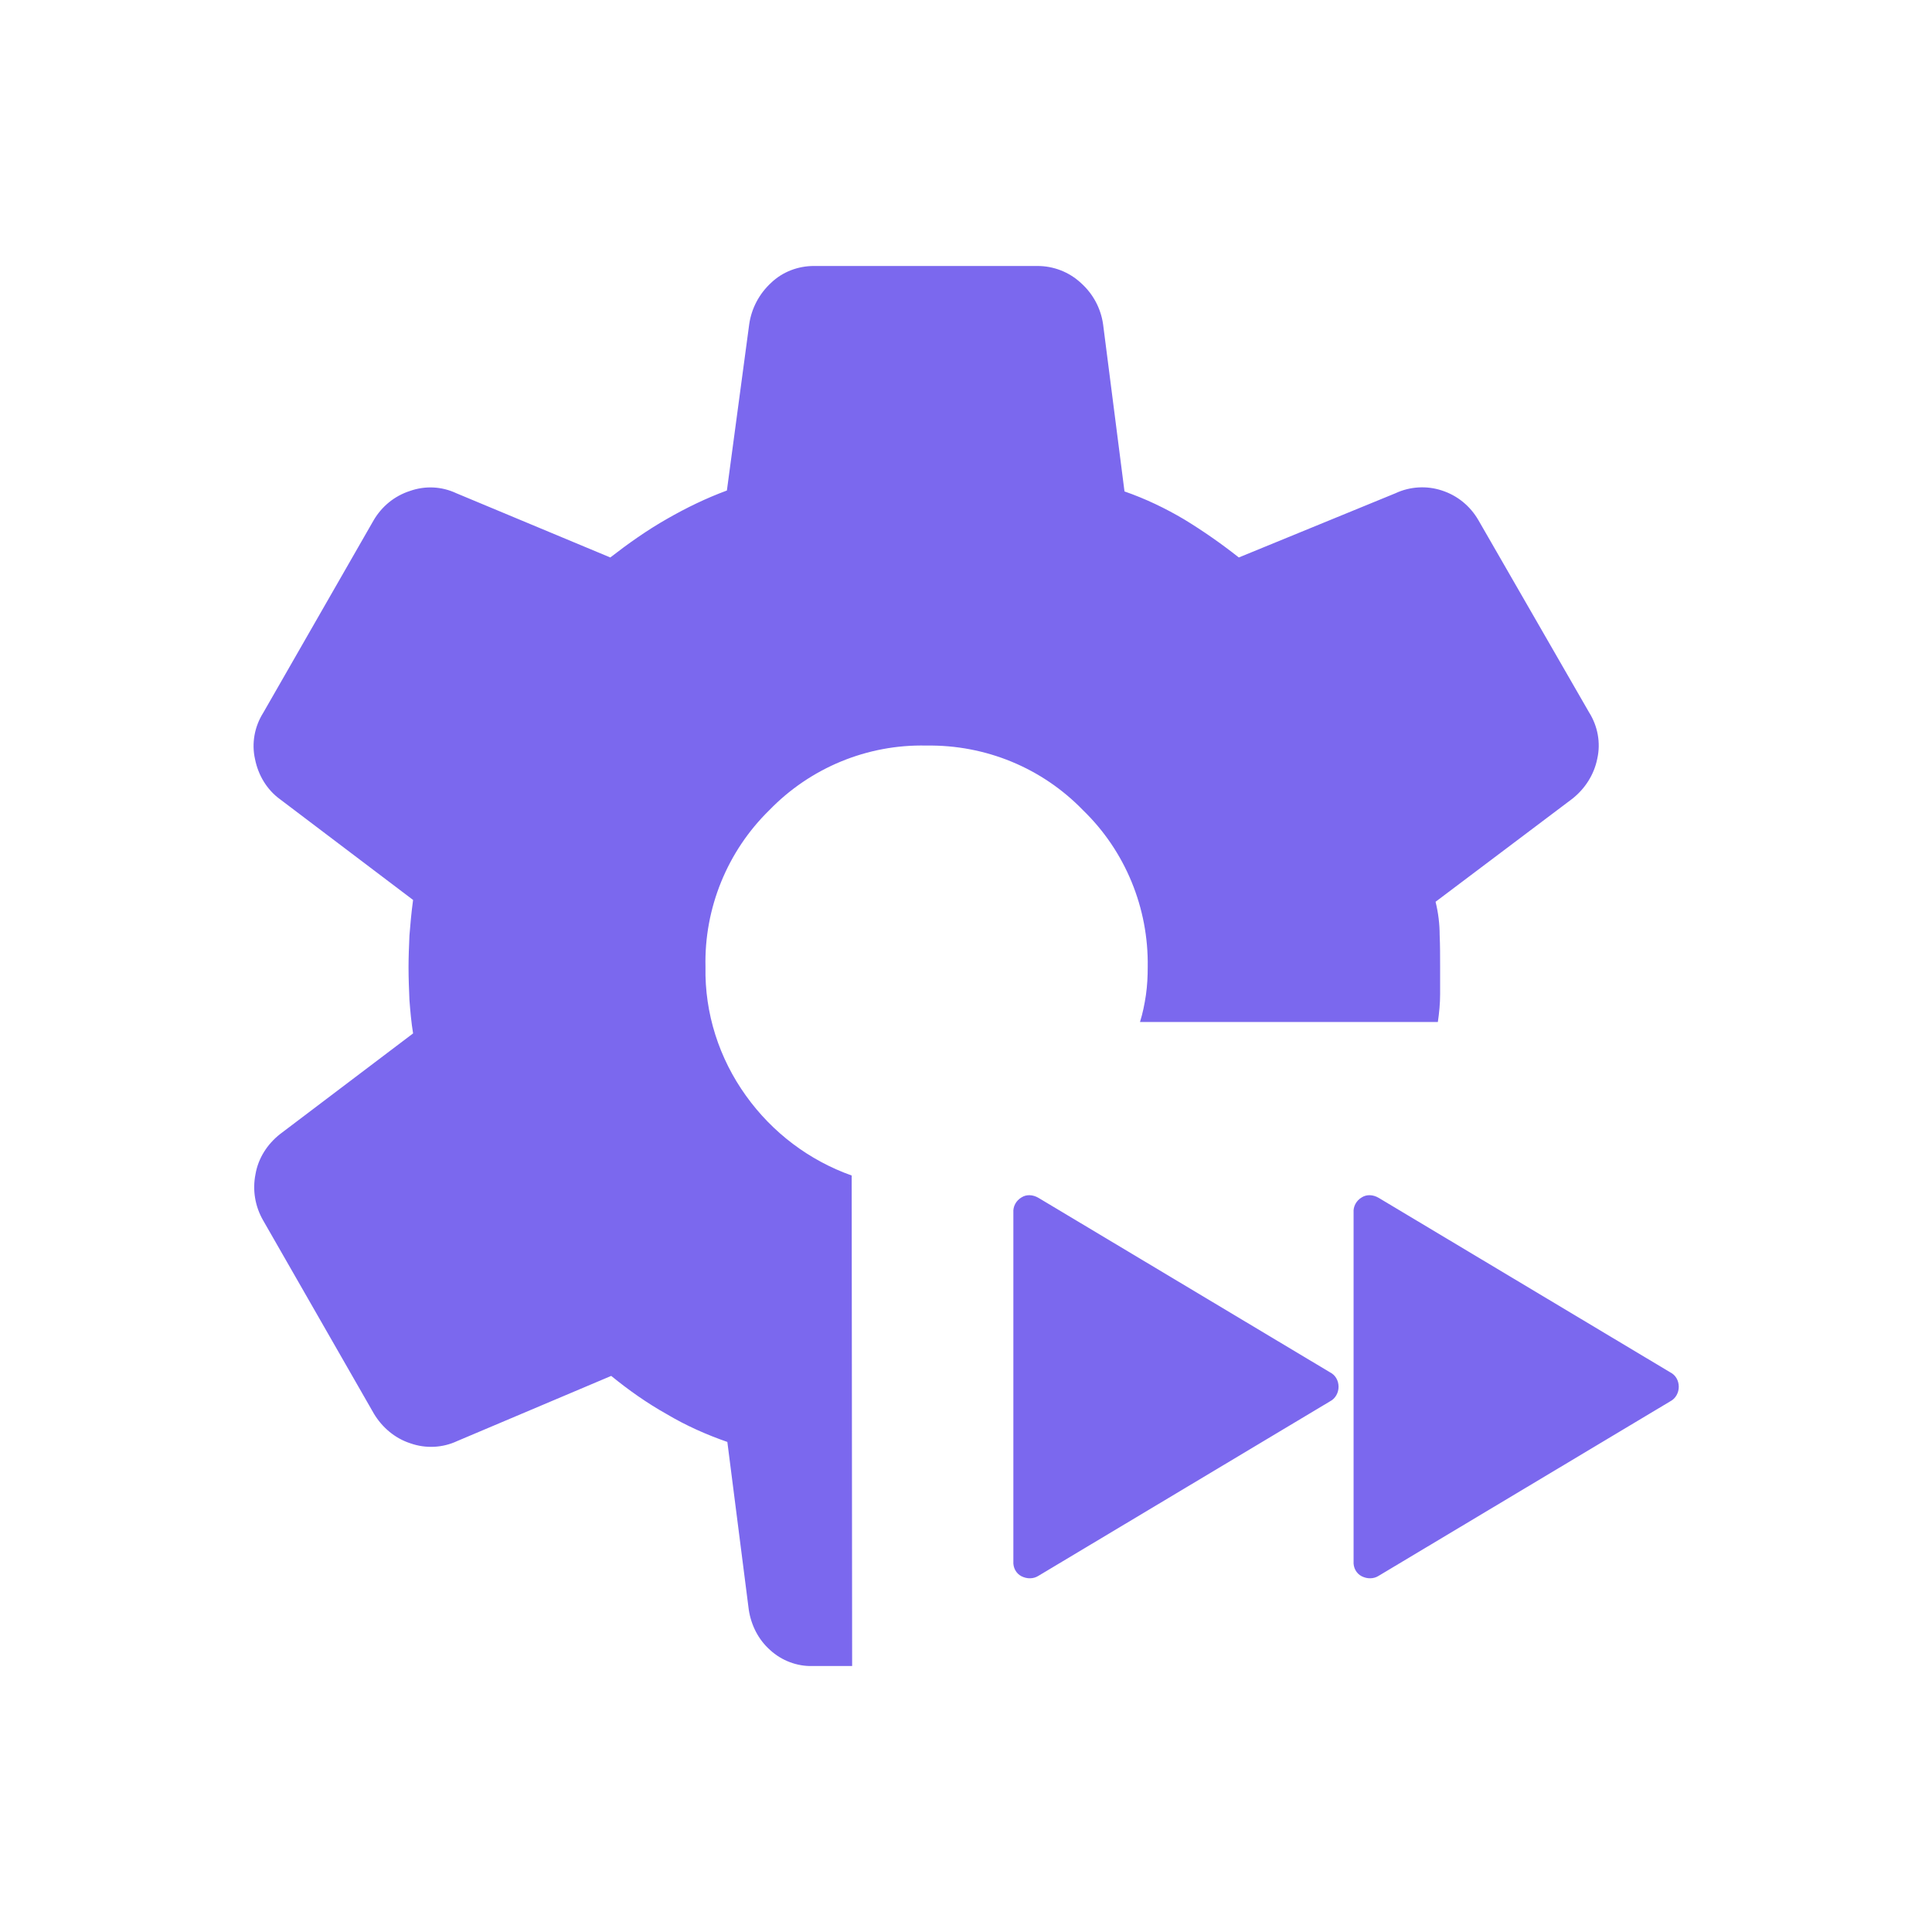 <?xml version="1.0" encoding="utf-8"?>
<!-- Generator: Adobe Illustrator 27.8.1, SVG Export Plug-In . SVG Version: 6.00 Build 0)  -->
<svg version="1.1" id="Capa_1" xmlns="http://www.w3.org/2000/svg" xmlns:xlink="http://www.w3.org/1999/xlink" x="0px" y="0px"
	 viewBox="0 0 424.2 424.2" style="enable-background:new 0 0 424.2 424.2;" xml:space="preserve">
	<path fill="#7B68EE" id="settings_timelapse_FILL1_wght300_GRAD0_opsz24" d="M302.7,346c-1.1,0.7-2.5,0.7-3.7,0.1c-1.2-0.6-1.9-1.9-1.8-3.3v-76.6
	c-0.1-1.3,0.6-2.6,1.8-3.3c1.1-0.7,2.5-0.6,3.7,0.1l64,38.3c1.2,0.6,1.9,1.8,1.9,3.2c0,1.3-0.7,2.6-1.9,3.2L302.7,346z M228,346
	c-1.1,0.7-2.5,0.7-3.7,0.1c-1.2-0.6-1.9-1.9-1.8-3.3v-76.6c-0.1-1.3,0.6-2.6,1.8-3.3c1.1-0.7,2.5-0.6,3.7,0.1l64,38.3
	c1.2,0.6,1.9,1.8,1.9,3.2c0,1.3-0.7,2.6-1.9,3.2L228,346z M187.1,365.8h-8.7c-3.4,0.1-6.8-1.2-9.3-3.5c-2.6-2.3-4.2-5.5-4.7-8.9
	l-4.7-36.8c-4.6-1.6-9.1-3.6-13.3-6.1c-4.3-2.4-8.4-5.3-12.2-8.4l-33.8,14.3c-3.2,1.5-6.9,1.7-10.3,0.5c-3.4-1.1-6.2-3.5-8-6.5
	l-24.3-42.4c-1.8-3.1-2.4-6.7-1.7-10.2c0.6-3.5,2.6-6.6,5.4-8.8l29.2-22.1c-0.4-2.4-0.6-4.8-0.8-7.3c-0.1-2.4-0.2-4.8-0.2-7.2
	c0-2.3,0.1-4.6,0.2-7c0.2-2.4,0.4-4.9,0.8-7.8l-29.2-22.1c-2.9-2.1-4.8-5.3-5.5-8.8c-0.8-3.5-0.1-7.2,1.8-10.2L82,114.3
	c1.8-3.1,4.6-5.4,8-6.5c3.4-1.2,7-1,10.2,0.5l33.8,14.1c4-3.1,8.1-6,12.5-8.5c4.2-2.4,8.5-4.5,13.1-6.2l4.9-36.5
	c0.5-3.5,2.2-6.7,4.8-9.1c2.5-2.4,5.9-3.7,9.4-3.7h49.1c3.5,0,6.9,1.3,9.5,3.7c2.7,2.4,4.4,5.6,4.9,9.1l4.7,36.7
	c4.6,1.6,9,3.7,13.2,6.2c4.1,2.5,8.1,5.3,11.9,8.3l34.4-14.1c3.2-1.5,6.9-1.7,10.2-0.6c3.4,1.1,6.2,3.4,8,6.5l24.3,42.2
	c1.9,3,2.6,6.7,1.8,10.2c-0.7,3.5-2.7,6.6-5.5,8.8L315.2,198c0.6,2.4,0.9,4.9,0.9,7.3c0.1,2.3,0.1,4.6,0.1,6.9v6.1
	c0,2-0.2,4.1-0.5,6.1h-65.4c0.6-1.9,1-3.9,1.3-5.9c0.3-2.1,0.4-4.1,0.4-6.2c0.2-12.9-4.9-25.4-14.2-34.4c-9-9.3-21.4-14.4-34.4-14.2
	c-13-0.3-25.5,4.9-34.5,14.2c-9.2,9-14.3,21.5-14,34.4c-0.2,10.2,3,20.1,8.9,28.3c5.8,8.1,13.9,14.2,23.2,17.5L187.1,365.8z"/>
</svg>


